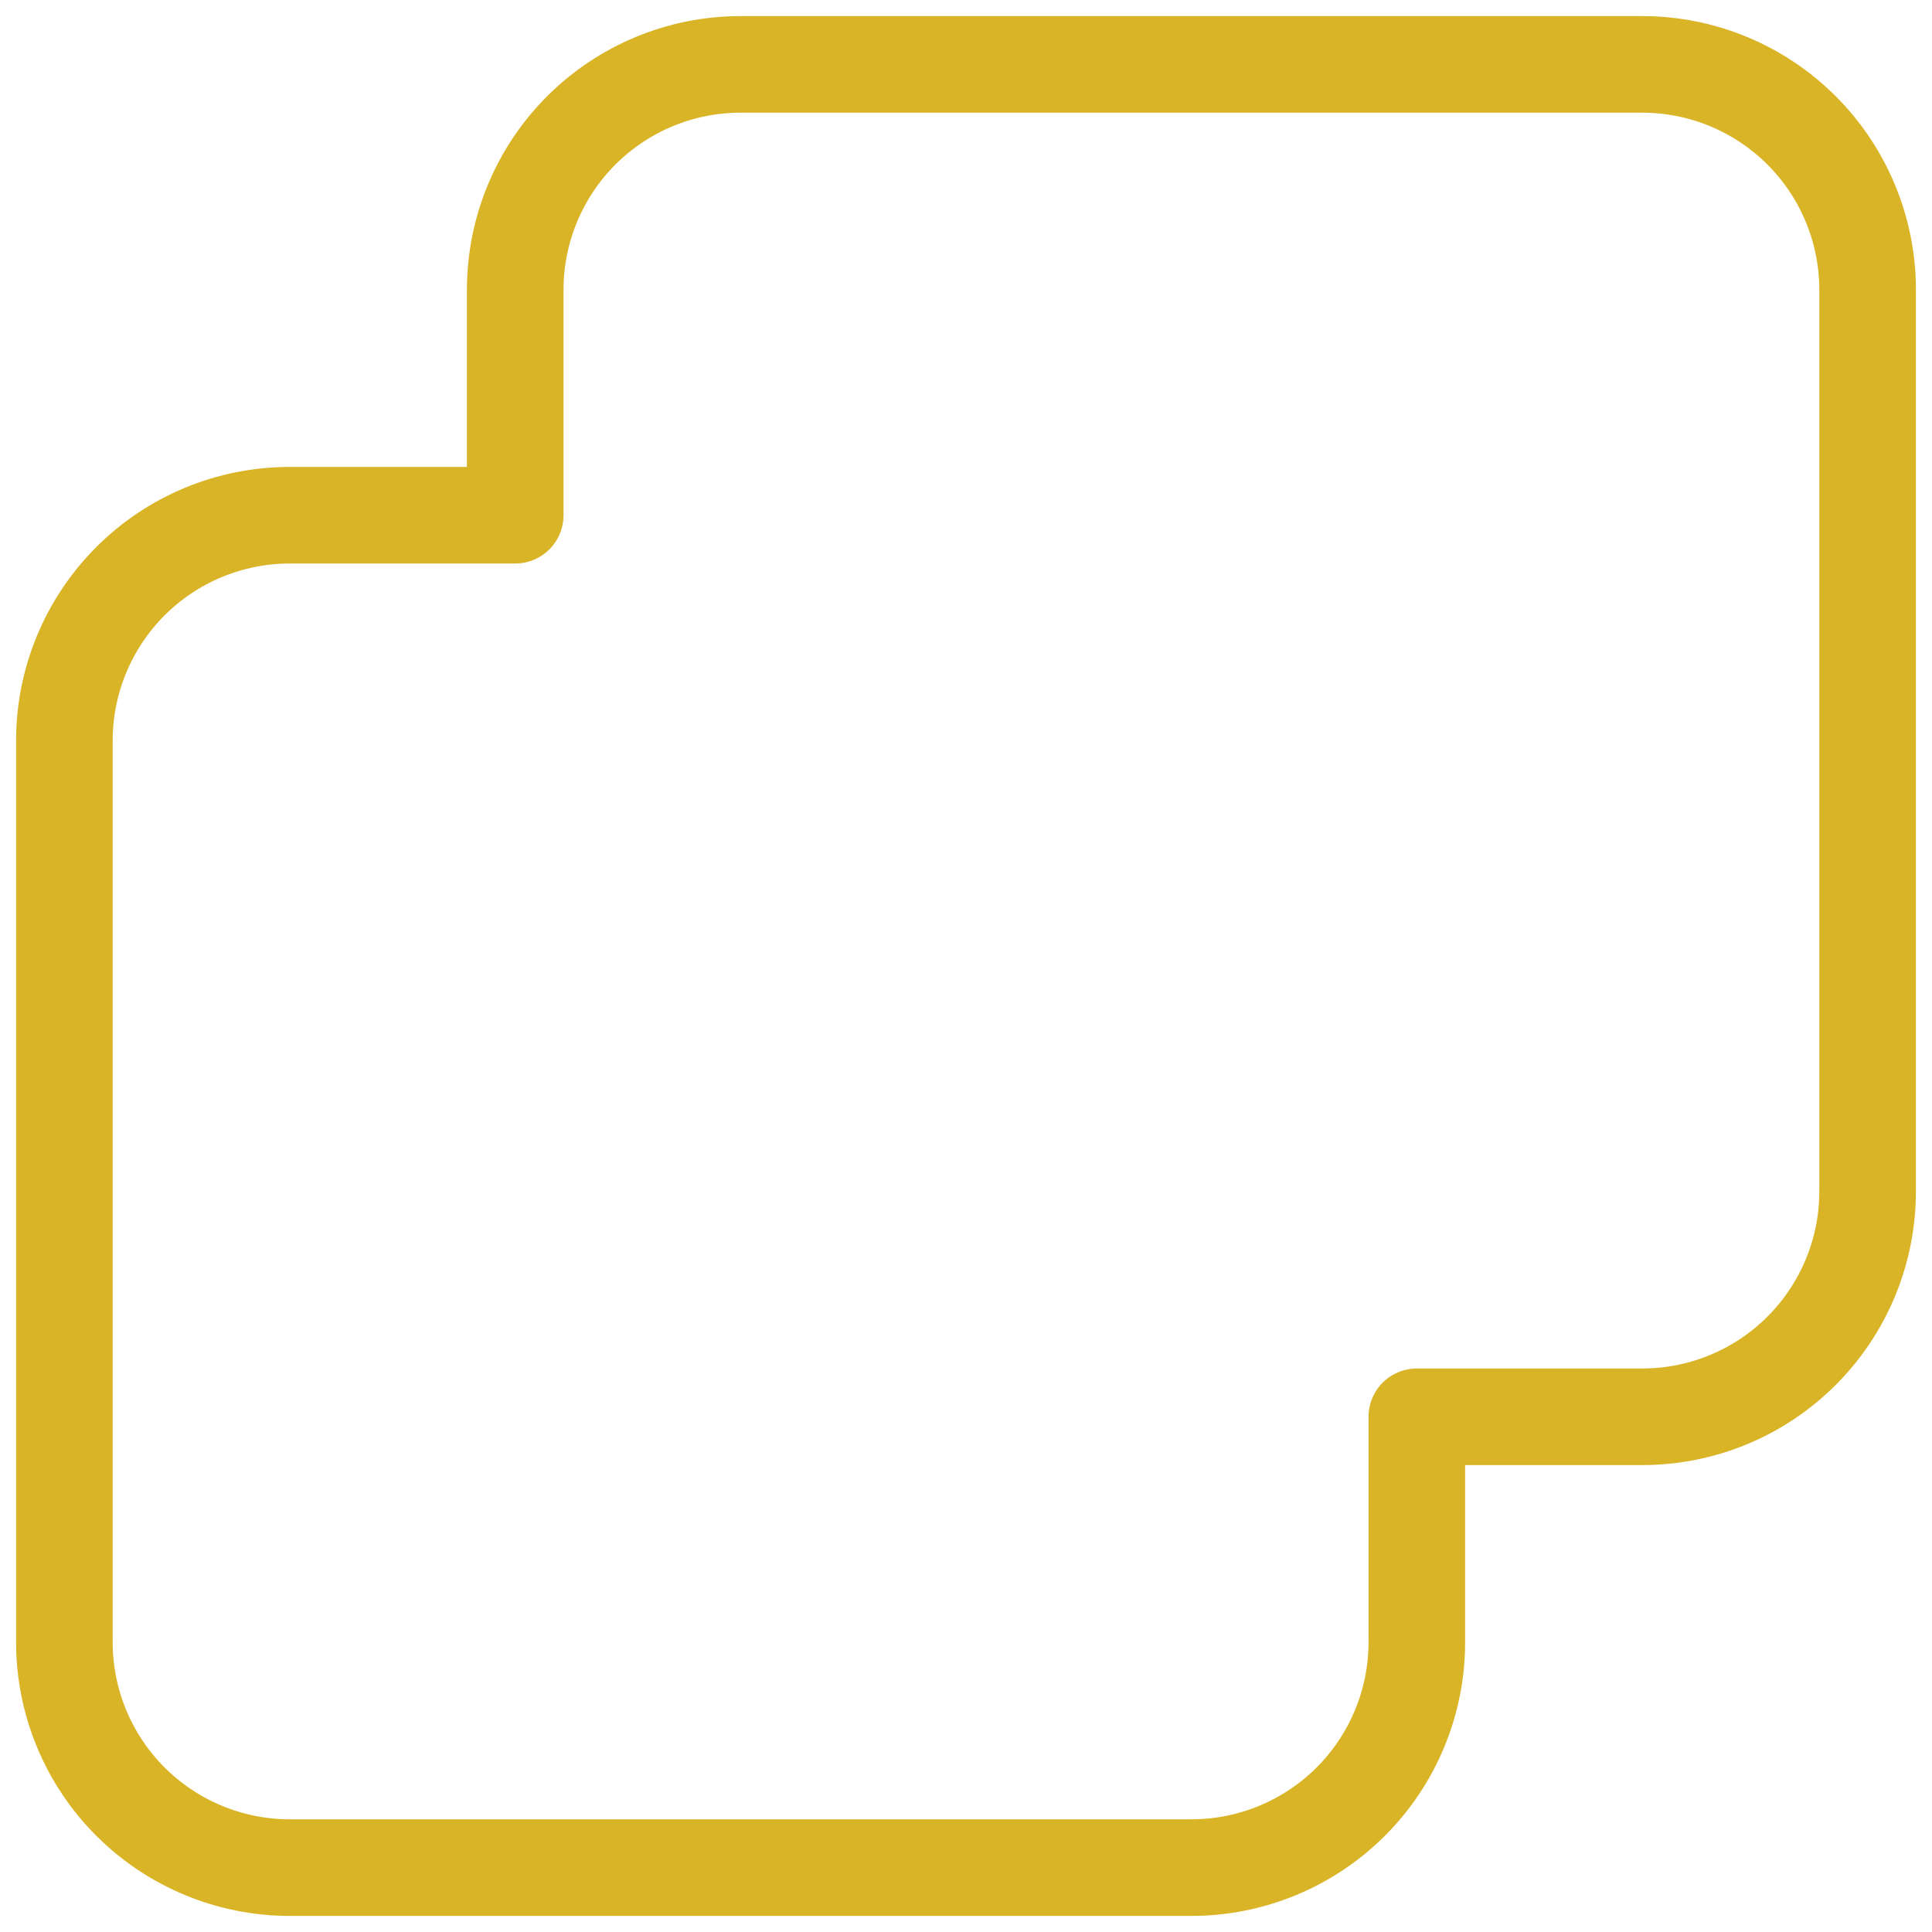 <svg width="40" height="40" viewBox="0 0 40 40" fill="none" xmlns="http://www.w3.org/2000/svg">
<path d="M29.334 29.333V34C29.334 35.238 28.842 36.425 27.967 37.3C27.091 38.175 25.904 38.667 24.667 38.667H6C4.762 38.667 3.575 38.175 2.7 37.3C1.825 36.425 1.333 35.238 1.333 34V15.333C1.333 14.096 1.825 12.909 2.7 12.034C3.575 11.158 4.762 10.667 6 10.667H10.667V6C10.667 4.762 11.159 3.575 12.034 2.7C12.909 1.825 14.096 1.333 15.334 1.333H34C35.238 1.333 36.425 1.825 37.3 2.7C38.175 3.575 38.667 4.762 38.667 6V24.667C38.667 25.904 38.175 27.091 37.3 27.966C36.425 28.842 35.238 29.333 34 29.333H29.334Z" stroke="#D9B427" stroke-width="2" stroke-linecap="round" stroke-linejoin="round"/>
</svg>
